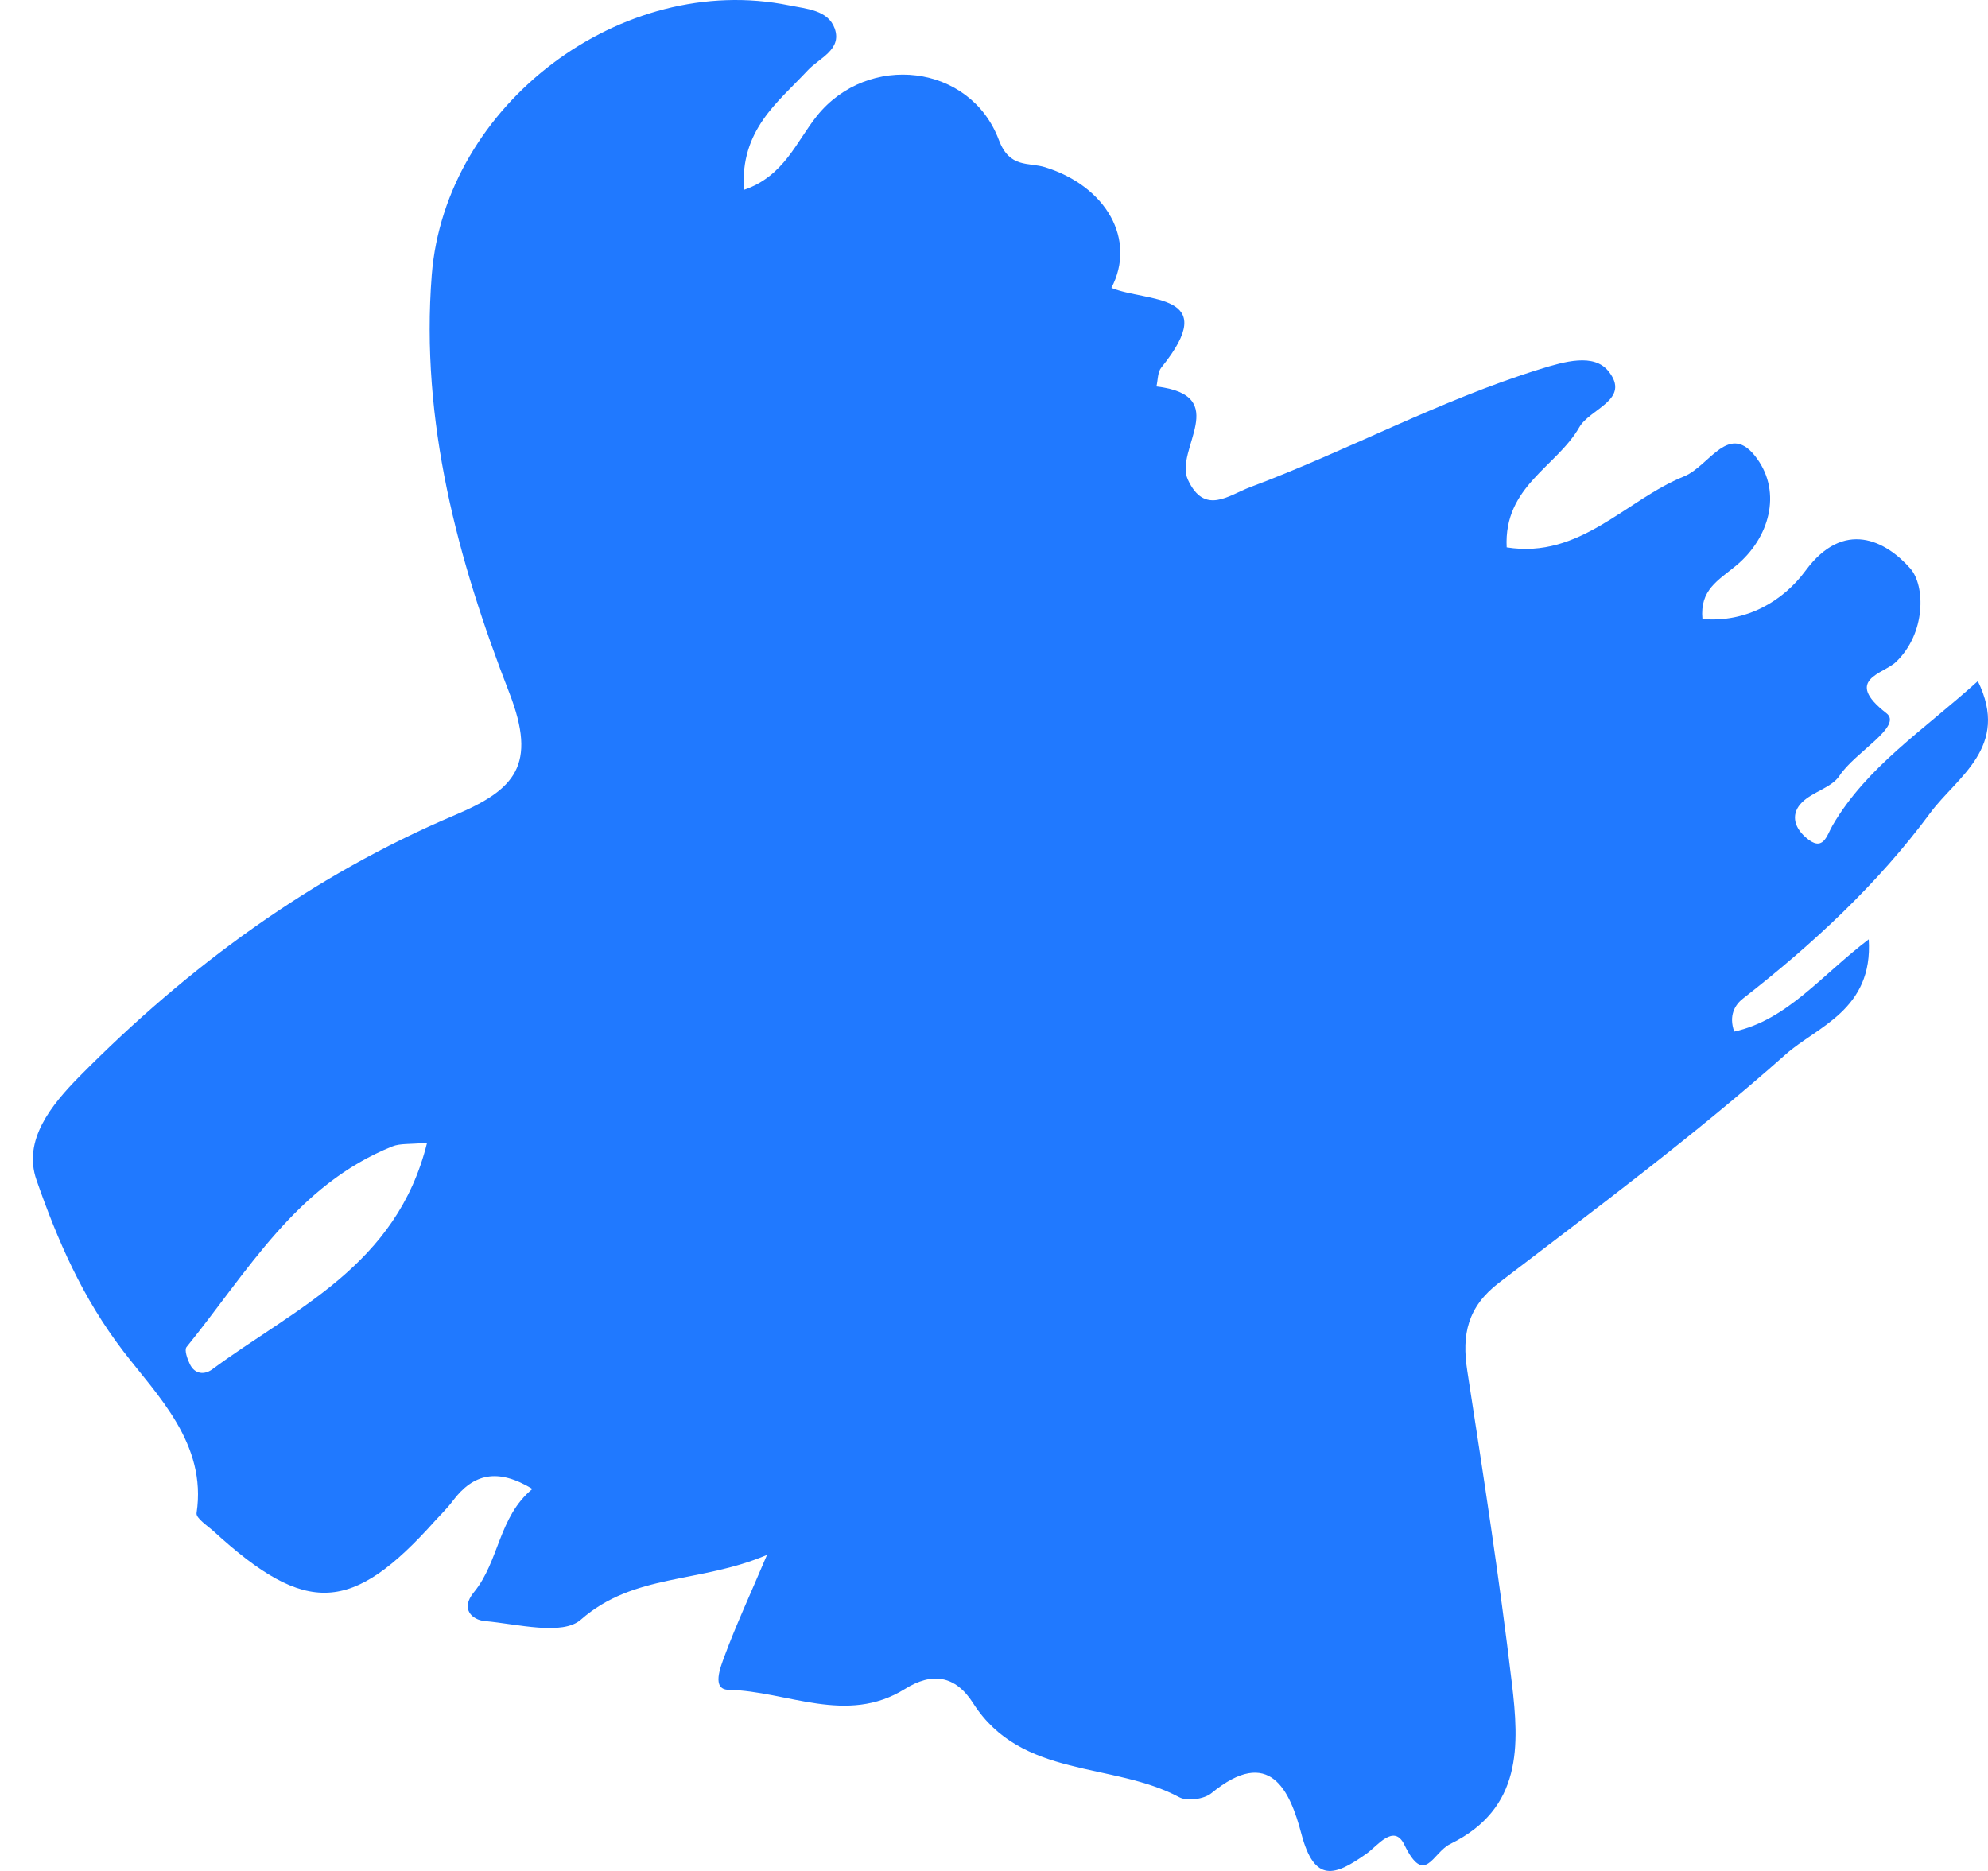 <svg width="17" height="16" viewBox="0 0 17 16" fill="none" xmlns="http://www.w3.org/2000/svg">
<path fill-rule="evenodd" clip-rule="evenodd" d="M3.652 9.773C3.502 9.787 3.421 9.777 3.355 9.804C2.534 10.133 2.115 10.879 1.595 11.52C1.575 11.545 1.602 11.622 1.624 11.667C1.666 11.753 1.748 11.759 1.814 11.711C2.52 11.188 3.392 10.825 3.652 9.773ZM12.884 4.681C13.512 4.782 13.902 4.275 14.403 4.073C14.62 3.984 14.788 3.593 15.025 3.922C15.238 4.216 15.13 4.602 14.846 4.837C14.692 4.965 14.535 5.043 14.558 5.294C14.934 5.327 15.249 5.14 15.44 4.88C15.767 4.437 16.126 4.623 16.336 4.862C16.465 5.01 16.47 5.416 16.213 5.661C16.106 5.764 15.76 5.811 16.131 6.099C16.276 6.211 15.859 6.435 15.73 6.634C15.664 6.735 15.503 6.77 15.411 6.86C15.317 6.952 15.334 7.065 15.438 7.158C15.591 7.296 15.62 7.146 15.671 7.058C15.965 6.556 16.446 6.247 16.913 5.825C17.191 6.39 16.734 6.644 16.507 6.951C16.056 7.561 15.502 8.074 14.904 8.54C14.836 8.593 14.781 8.685 14.83 8.822C15.286 8.72 15.57 8.345 15.98 8.033C16.019 8.637 15.535 8.781 15.272 9.015C14.491 9.709 13.649 10.335 12.818 10.97C12.549 11.176 12.499 11.413 12.547 11.722C12.684 12.61 12.822 13.498 12.928 14.39C12.992 14.925 13.02 15.466 12.402 15.769C12.249 15.844 12.184 16.135 12.009 15.776C11.92 15.591 11.778 15.787 11.687 15.851C11.417 16.042 11.241 16.11 11.128 15.681C11.031 15.312 10.857 14.926 10.359 15.335C10.297 15.386 10.153 15.406 10.085 15.37C9.514 15.064 8.735 15.213 8.322 14.566C8.17 14.327 7.971 14.298 7.738 14.444C7.239 14.755 6.732 14.462 6.23 14.451C6.082 14.448 6.162 14.255 6.196 14.162C6.292 13.902 6.409 13.651 6.559 13.297C5.981 13.543 5.422 13.452 4.967 13.851C4.809 13.99 4.425 13.888 4.147 13.863C4.04 13.854 3.933 13.761 4.052 13.617C4.27 13.352 4.262 12.972 4.553 12.733C4.256 12.553 4.048 12.601 3.872 12.835C3.827 12.896 3.771 12.95 3.72 13.006C3.01 13.8 2.619 13.819 1.829 13.097C1.774 13.047 1.674 12.983 1.681 12.939C1.771 12.345 1.343 11.932 1.055 11.556C0.703 11.097 0.491 10.604 0.312 10.091C0.193 9.751 0.439 9.45 0.677 9.208C1.61 8.264 2.667 7.488 3.893 6.969C4.403 6.753 4.595 6.543 4.356 5.927C3.914 4.79 3.594 3.602 3.692 2.353C3.806 0.892 5.318 -0.246 6.749 0.046C6.895 0.076 7.081 0.085 7.138 0.244C7.202 0.426 7.005 0.496 6.908 0.601C6.652 0.876 6.329 1.109 6.361 1.624C6.705 1.507 6.811 1.208 6.986 0.991C7.423 0.447 8.297 0.544 8.542 1.198C8.634 1.441 8.794 1.386 8.937 1.43C9.463 1.594 9.719 2.051 9.504 2.462C9.807 2.587 10.452 2.498 9.931 3.143C9.899 3.182 9.902 3.25 9.889 3.305C10.539 3.382 10.04 3.846 10.158 4.102C10.3 4.41 10.507 4.235 10.688 4.167C11.523 3.855 12.309 3.424 13.165 3.158C13.382 3.09 13.63 3.02 13.754 3.174C13.95 3.418 13.597 3.493 13.505 3.654C13.312 3.992 12.858 4.159 12.884 4.681Z" fill="#2079FF"/>
</svg>
